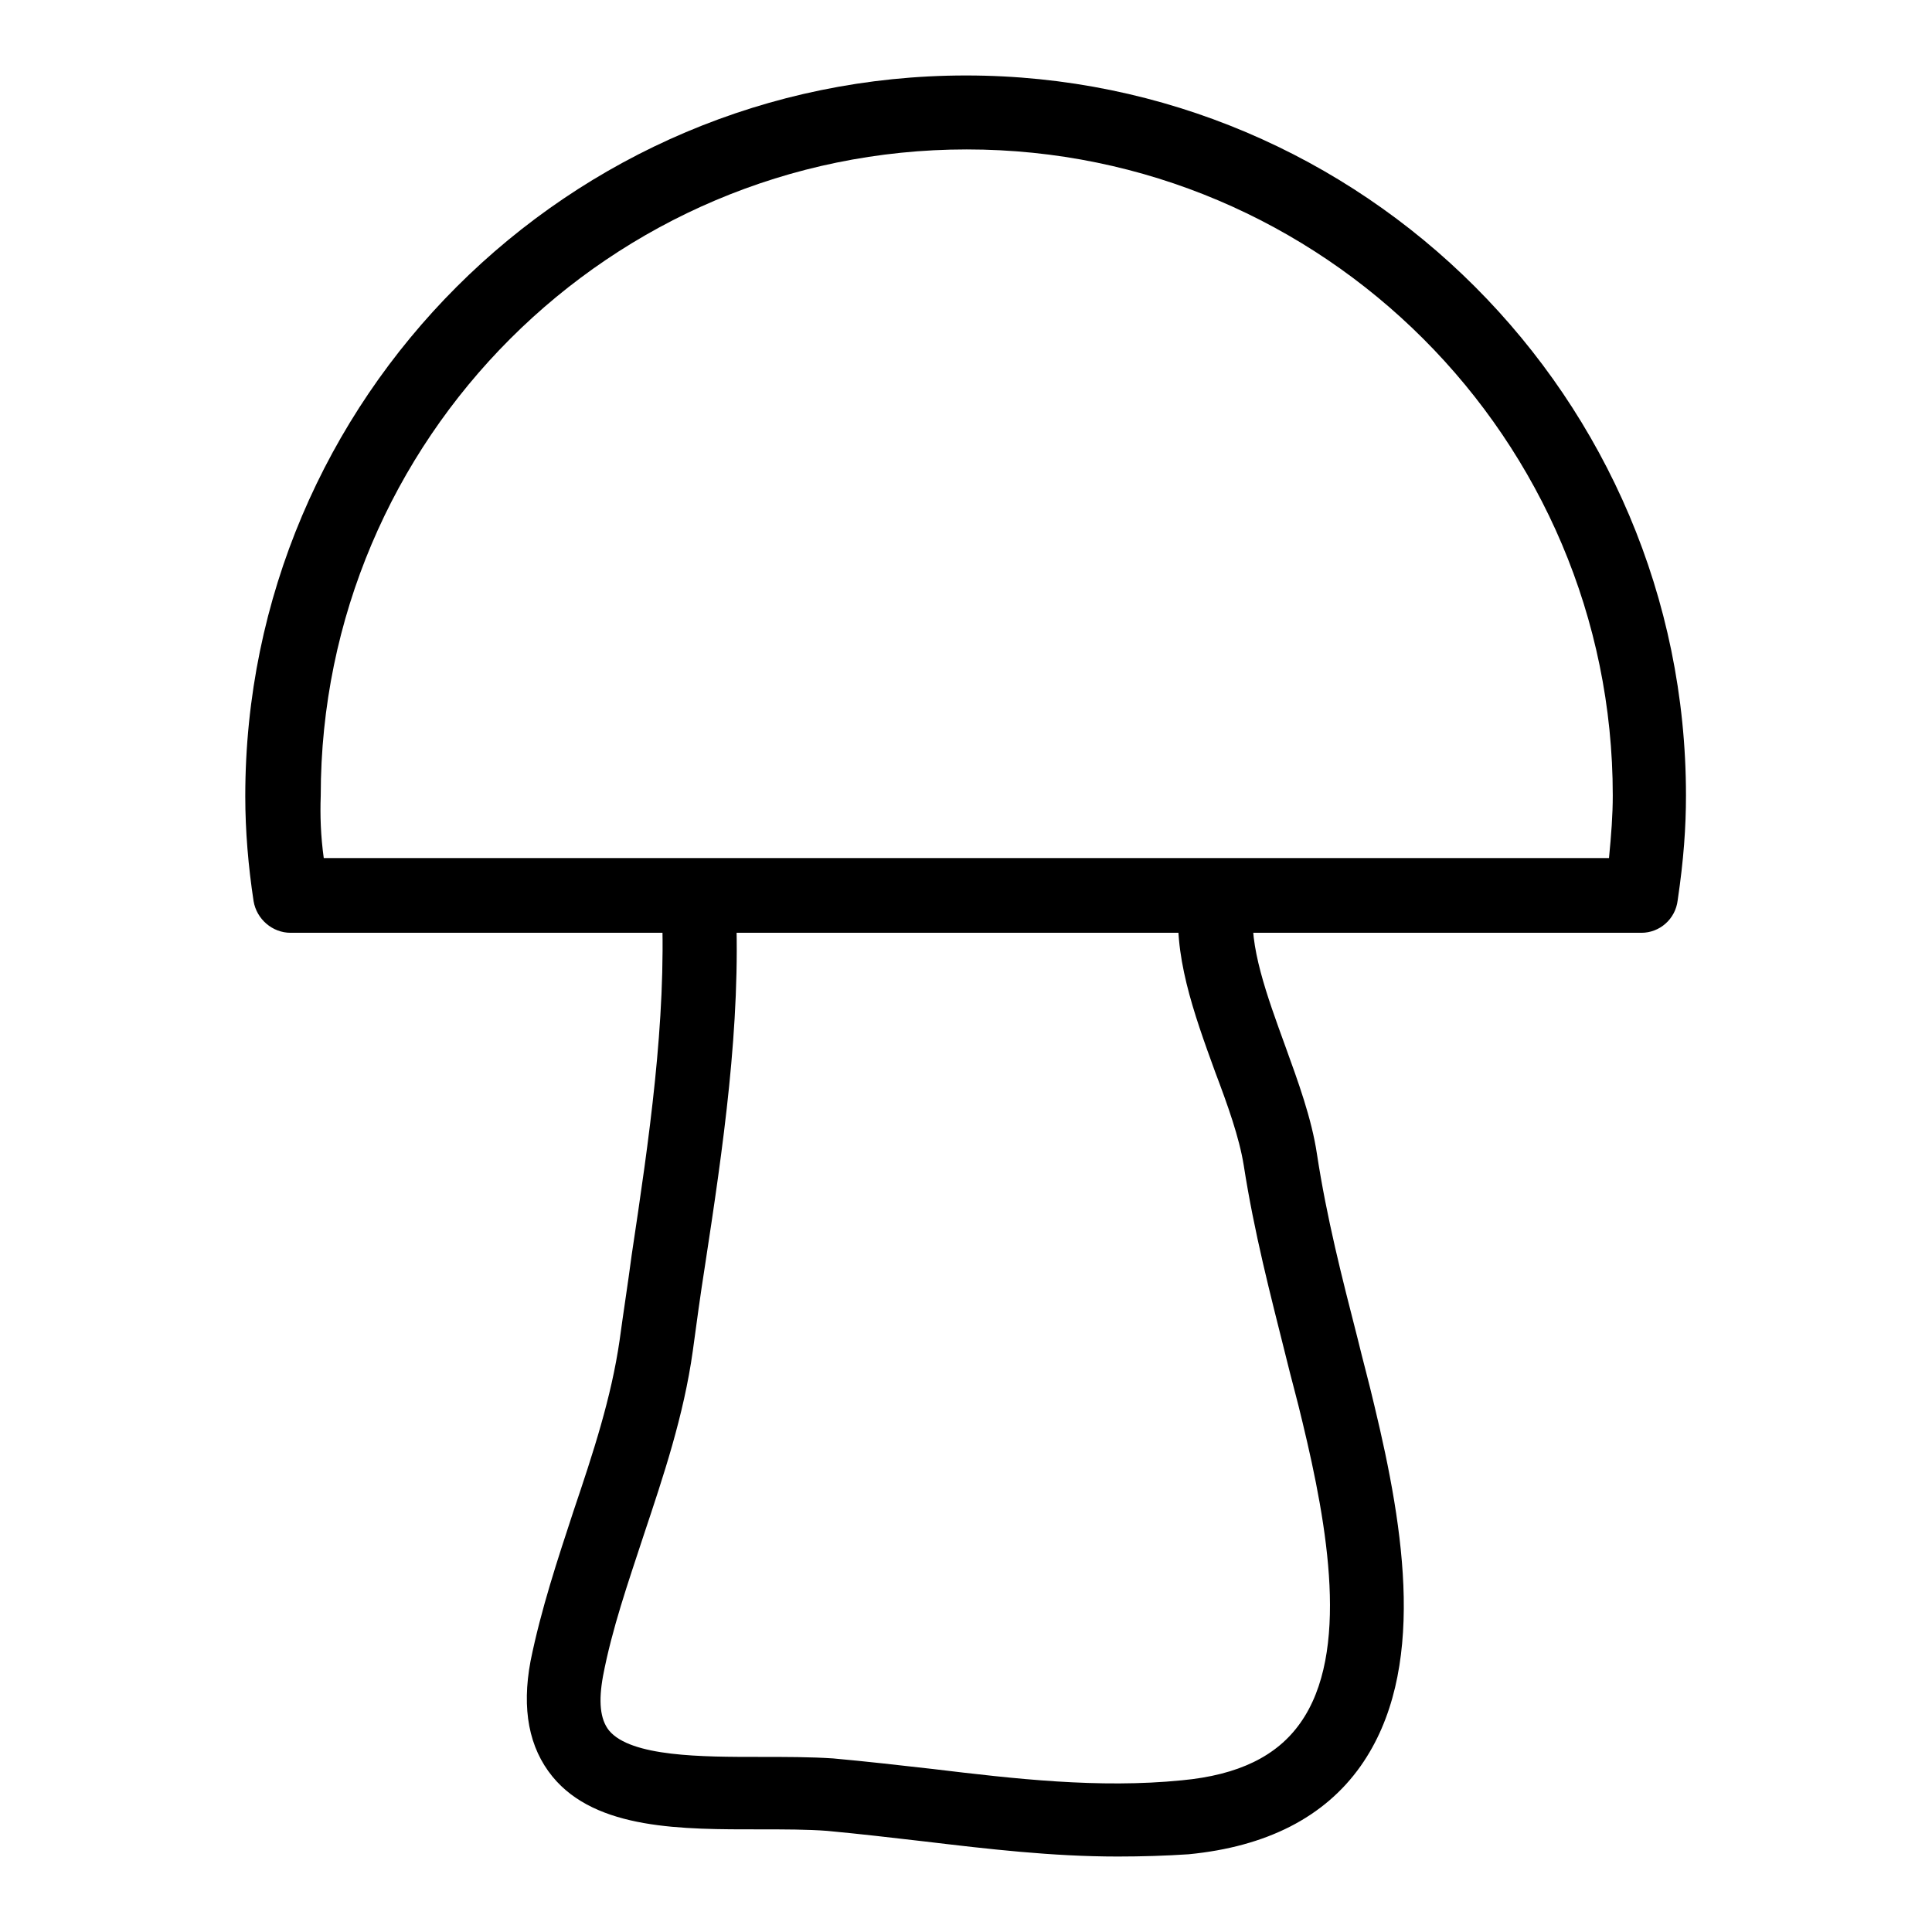 <?xml version="1.0" encoding="utf-8"?>
<!-- Svg Vector Icons : http://www.onlinewebfonts.com/icon -->
<!DOCTYPE svg PUBLIC "-//W3C//DTD SVG 1.1//EN" "http://www.w3.org/Graphics/SVG/1.1/DTD/svg11.dtd">
<svg version="1.1" xmlns="http://www.w3.org/2000/svg" xmlns:xlink="http://www.w3.org/1999/xlink" x="0px" y="0px" viewBox="0 0 256 256" enable-background="new 0 0 256 256" xml:space="preserve">
<g> <path fill="#000000" d="M217.5,123.6H38.5c-2.4,0-4.5-1.8-4.9-4.2c-0.7-4.6-1.1-9.3-1.1-13.9C32.5,52.8,75.4,10,128,10 c52.6,0,95.4,42.8,95.4,95.4c0,4.2-0.3,8.5-1.1,13.9C222,121.8,219.9,123.6,217.5,123.6z M42.9,113.7h170.3 c0.3-3.1,0.5-5.7,0.5-8.3c0-47.2-38.4-85.6-85.6-85.6c-47.2,0-85.6,38.4-85.6,85.6C42.4,108.1,42.5,110.8,42.9,113.7z M148.1,246 c-8.7,0-17.2-1-25.6-2c-4.3-0.5-8.6-1-12.9-1.4c-2.6-0.2-5.7-0.2-8.9-0.2c-10.2,0-21.7,0.1-27.5-7c-3.1-3.8-4.1-8.9-2.9-15.3 c1.4-6.9,3.6-13.5,5.7-19.9c2.6-7.7,5-15,6.1-22.6c0.5-3.7,1.1-7.5,1.6-11.3c2.3-15.3,4.6-31,4-45.9c-0.1-2.7,2-5,4.7-5.1 c2.7-0.1,5,2,5.1,4.7c0.7,15.8-1.7,32.1-4.1,47.8c-0.6,3.8-1.1,7.5-1.6,11.2c-1.2,8.6-3.9,16.6-6.5,24.4 c-2.1,6.4-4.2,12.4-5.4,18.7c-0.6,3.3-0.4,5.7,0.8,7.2c2.9,3.5,12.4,3.5,19.9,3.5c3.5,0,6.8,0,9.8,0.2c4.4,0.4,8.8,0.9,13.2,1.4 c10.8,1.3,22,2.6,33,1.5c7.5-0.7,12.6-3.2,15.7-7.6c6.6-9.3,3.6-26.1,0.3-39.8c-0.7-3-1.5-5.8-2.2-8.7c-2.1-8.4-4.2-16.4-5.6-25.4 c-0.6-3.7-2.1-7.9-3.8-12.4c-2.8-7.7-5.7-15.7-4.7-23.2c0.3-2.7,2.8-4.6,5.5-4.3c2.7,0.3,4.6,2.8,4.3,5.5c0,0,0,0.1,0,0.1 c-0.7,5.1,1.8,11.9,4.2,18.5c1.7,4.7,3.5,9.6,4.2,14.3c1.3,8.5,3.3,16.3,5.4,24.5c0.7,2.9,1.5,5.8,2.2,8.8c4,16.6,7,35.3-1.8,47.8 c-4.8,6.8-12.5,10.7-22.8,11.7C154.5,245.9,151.3,246,148.1,246L148.1,246z"/></g>
</svg>